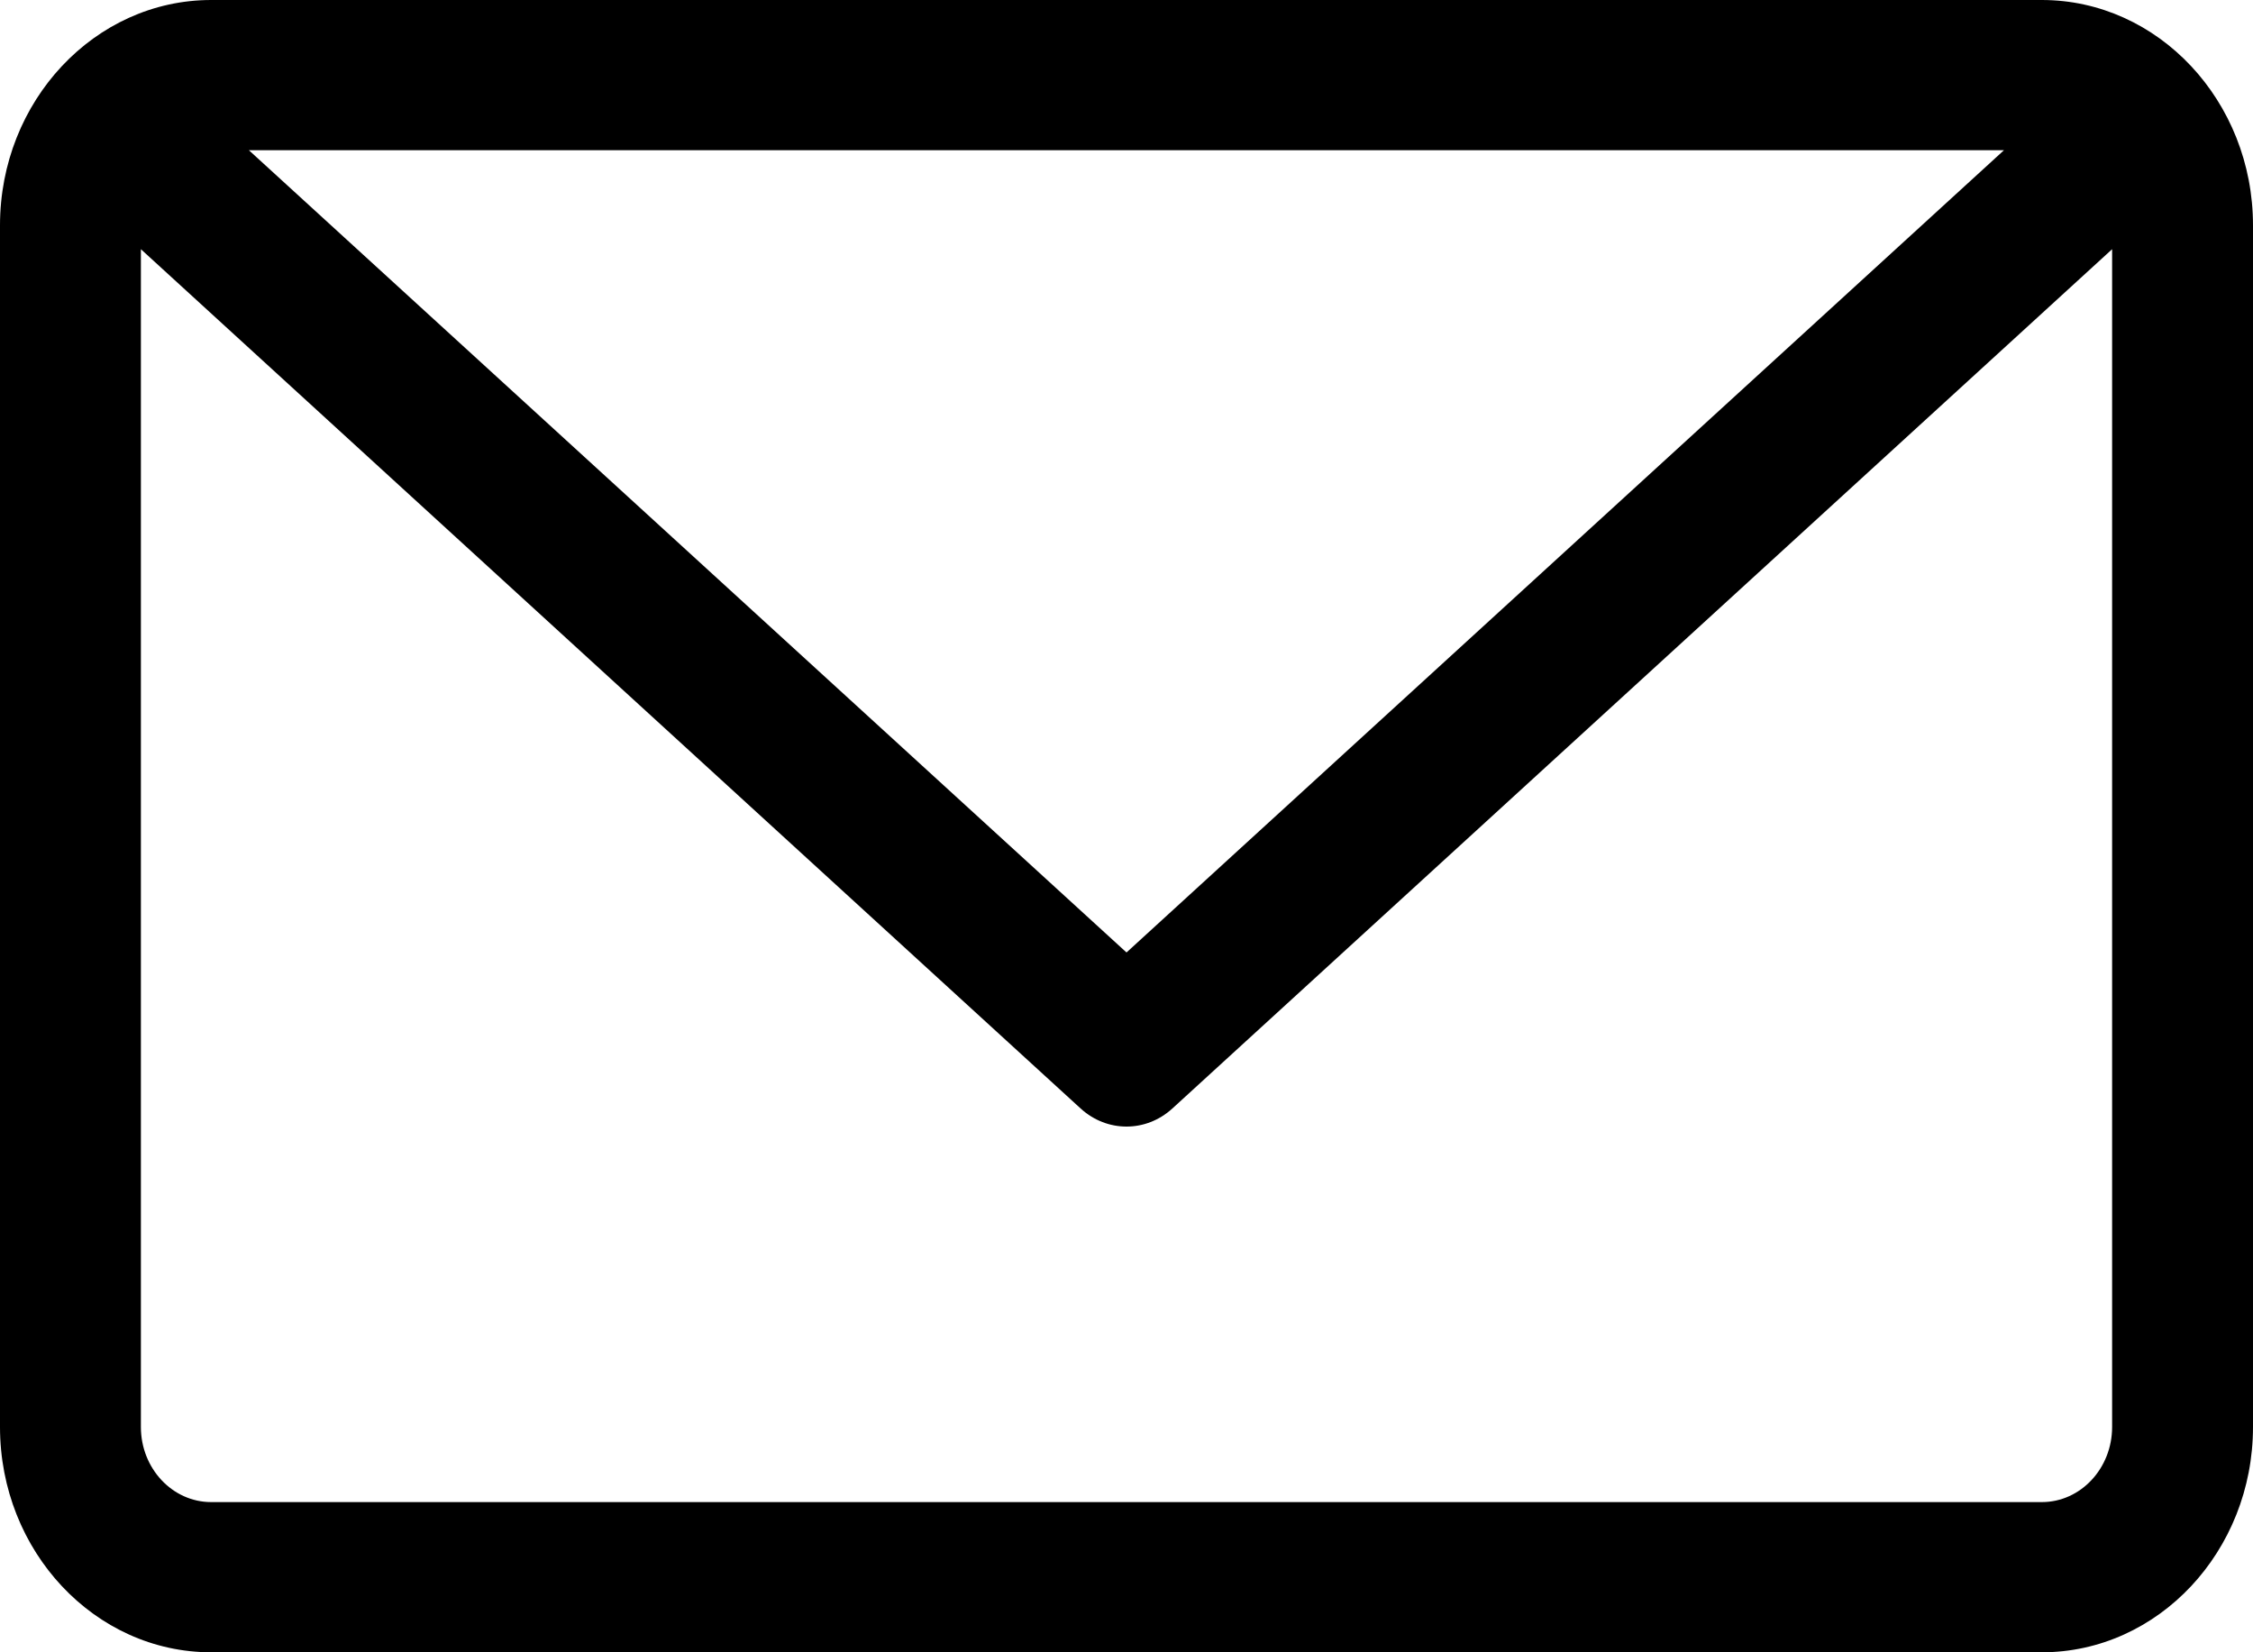 <svg width="15" height="11" viewBox="0 0 15 11" fill="none" xmlns="http://www.w3.org/2000/svg">
    <path d="M13.594 11H1.406C0.631 11 0 10.327 0 9.5V1.5C0 0.673 0.631 0 1.406 0H13.594C14.369 0 15 0.673 15 1.5V9.5C15 10.327 14.369 11 13.594 11ZM1.406 10H13.594C13.852 10 14.062 9.776 14.062 9.5V1.659L7.805 7.38C7.717 7.46 7.609 7.5 7.5 7.5C7.391 7.5 7.283 7.46 7.195 7.38L0.938 1.659V9.5C0.938 9.776 1.148 10 1.406 10ZM13.342 1H1.657L7.5 6.341L13.342 1Z" fill="black"/>
</svg>